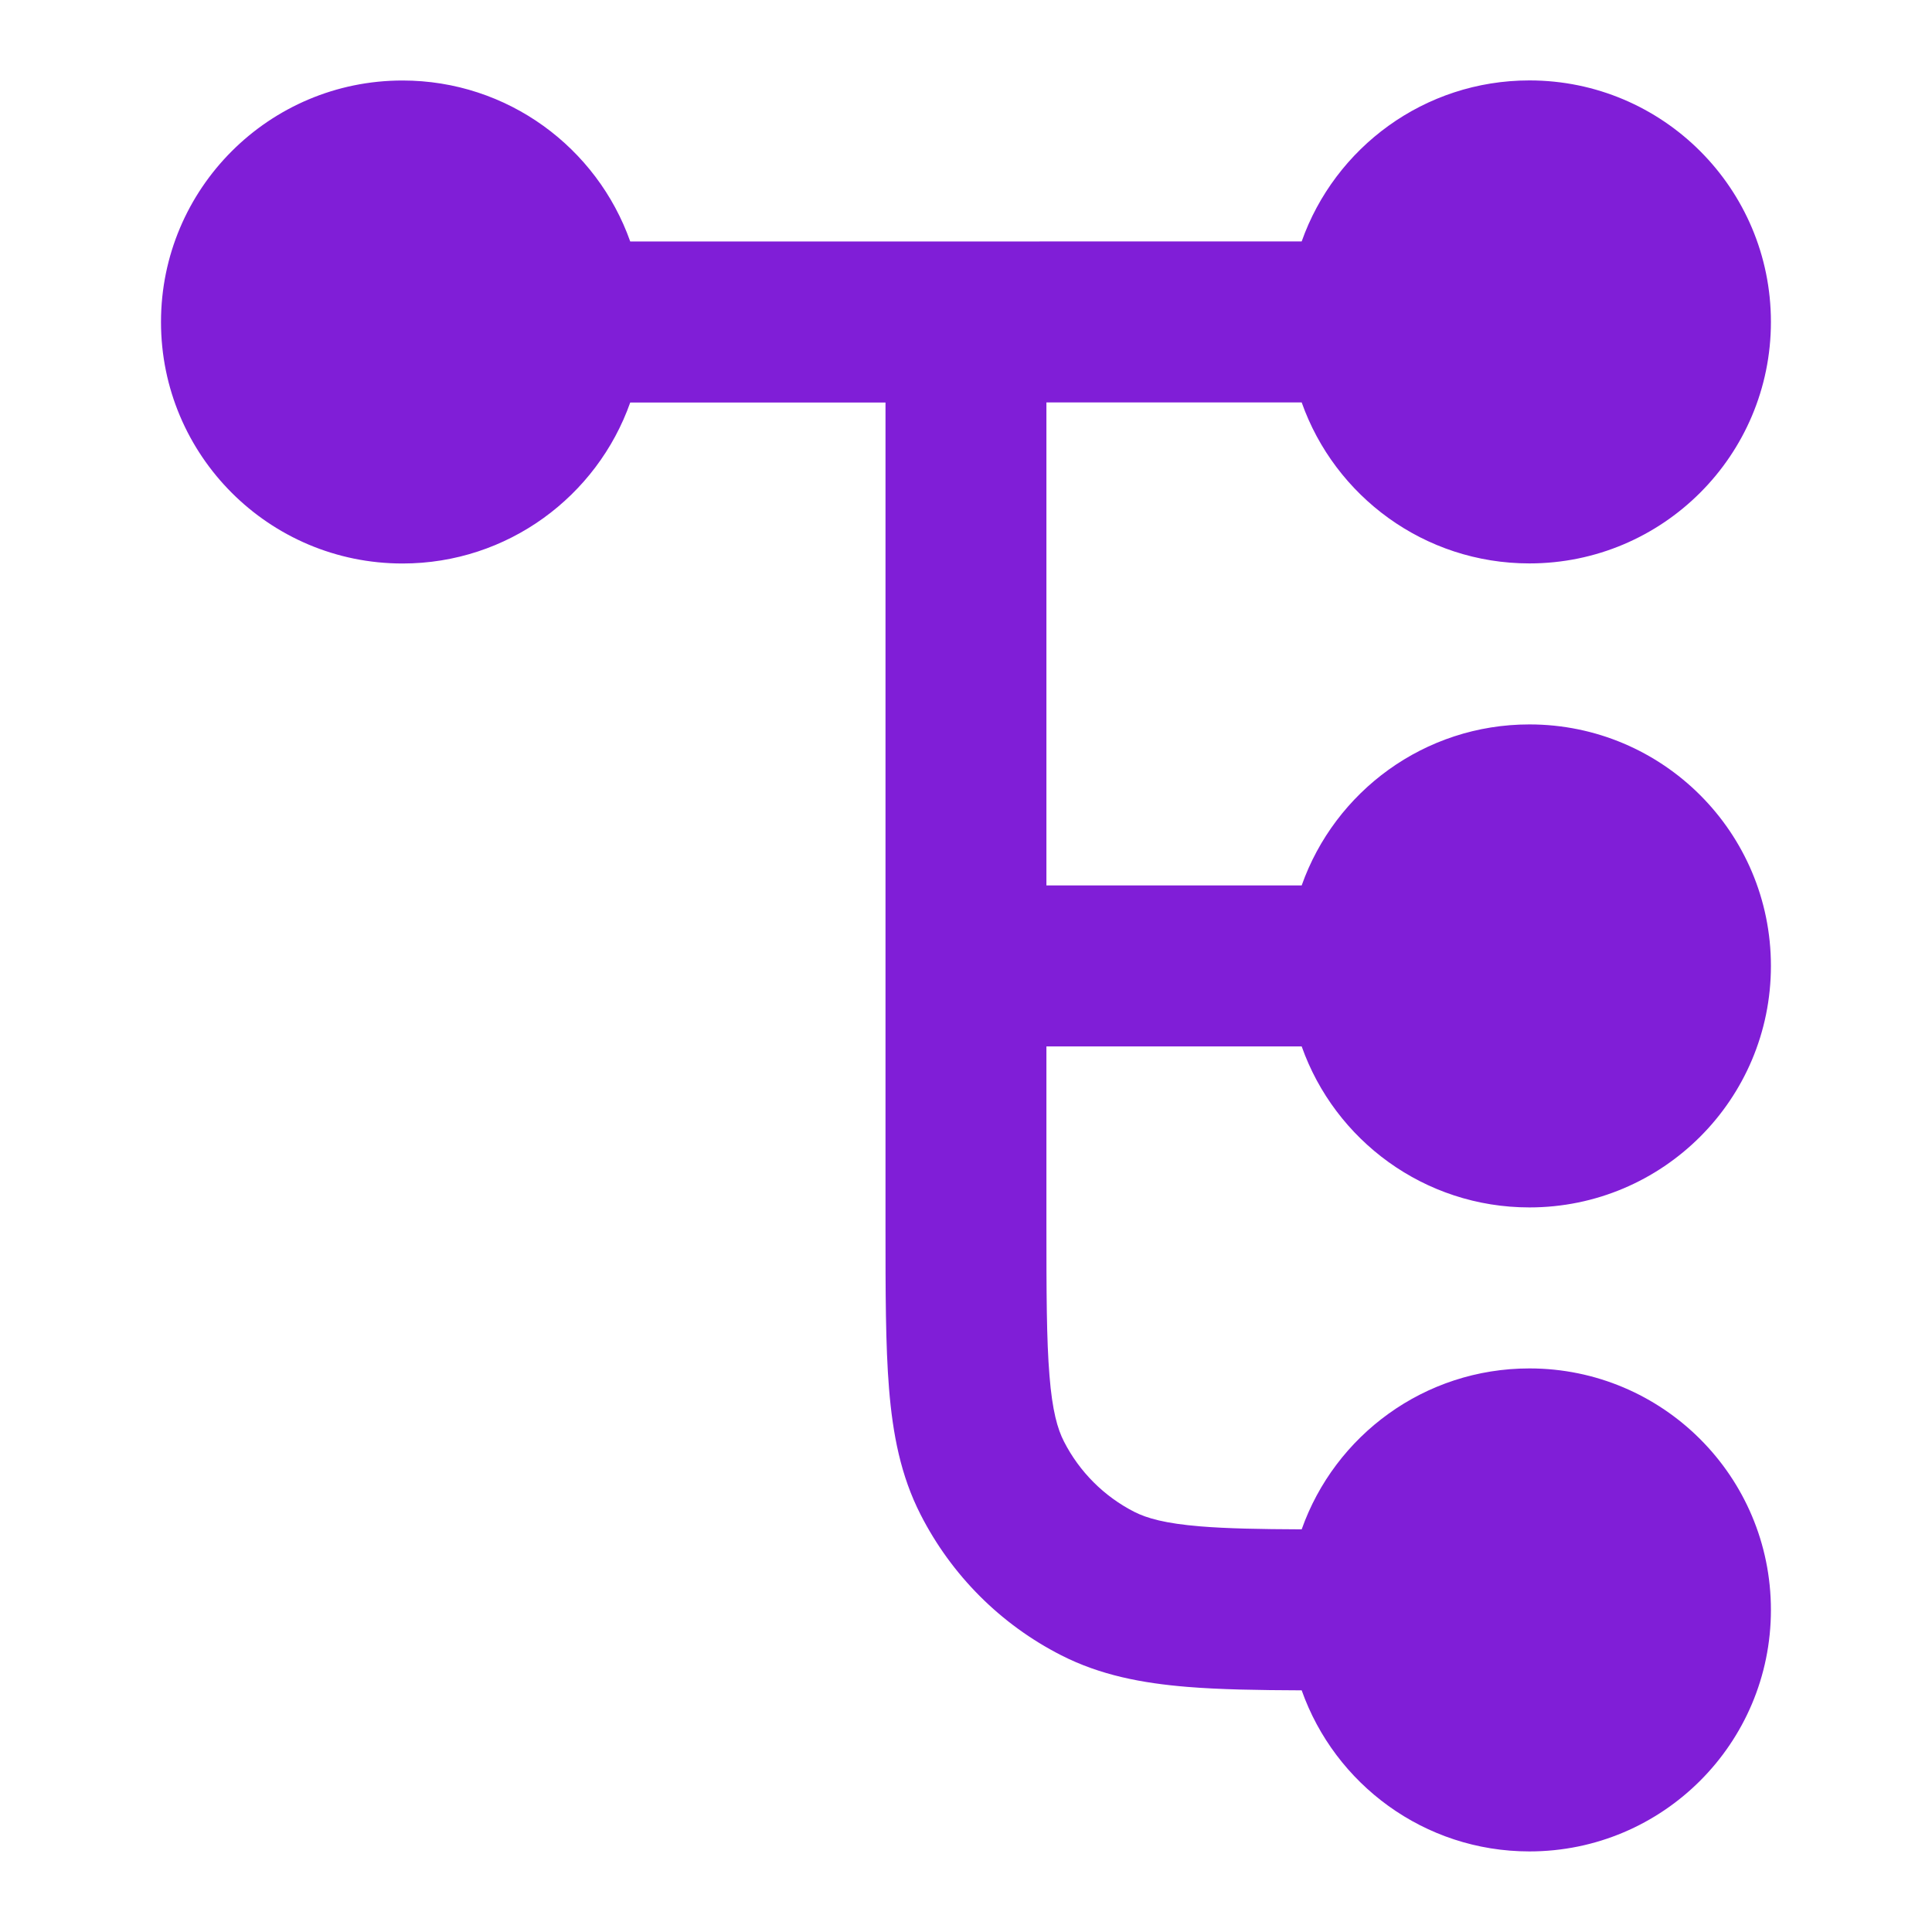 <svg fill="none" height="24" viewBox="0 0 24 24" width="24" xmlns="http://www.w3.org/2000/svg"><path clip-rule="evenodd" d="m7.829 3c-.412-1.165-1.523-2-2.829-2-1.657 0-3 1.343-3 3s1.343 3 3 3c1.306 0 2.417-.835 2.829-2h3.171v10.241c0 .805 0 1.469.044 2.01.046.562.144 1.079.392 1.564.384.753.995 1.365 1.748 1.748.485.247 1.002.346 1.564.392.403.033.875.041 1.422.043.412 1.165 1.523 2.001 2.829 2.001 1.657 0 3-1.343 3-3s-1.343-3-3-3c-1.306 0-2.417.834-2.829 1.999-.528-.002-.93-.01-1.26-.037-.438-.036-.663-.101-.819-.18-.376-.192-.682-.498-.874-.874-.08-.156-.145-.381-.18-.819-.037-.45-.038-1.032-.038-1.889v-2.2h3.171c.412 1.165 1.523 2 2.829 2 1.657 0 3-1.343 3-3s-1.343-3-3-3c-1.306 0-2.417.835-2.829 2h-3.171v-6h3.171c.412 1.165 1.523 2 2.829 2 1.657 0 3-1.343 3-3s-1.343-3-3-3c-1.306 0-2.417.835-2.829 2z" fill="#801ed7" fill-rule="evenodd"/></svg>